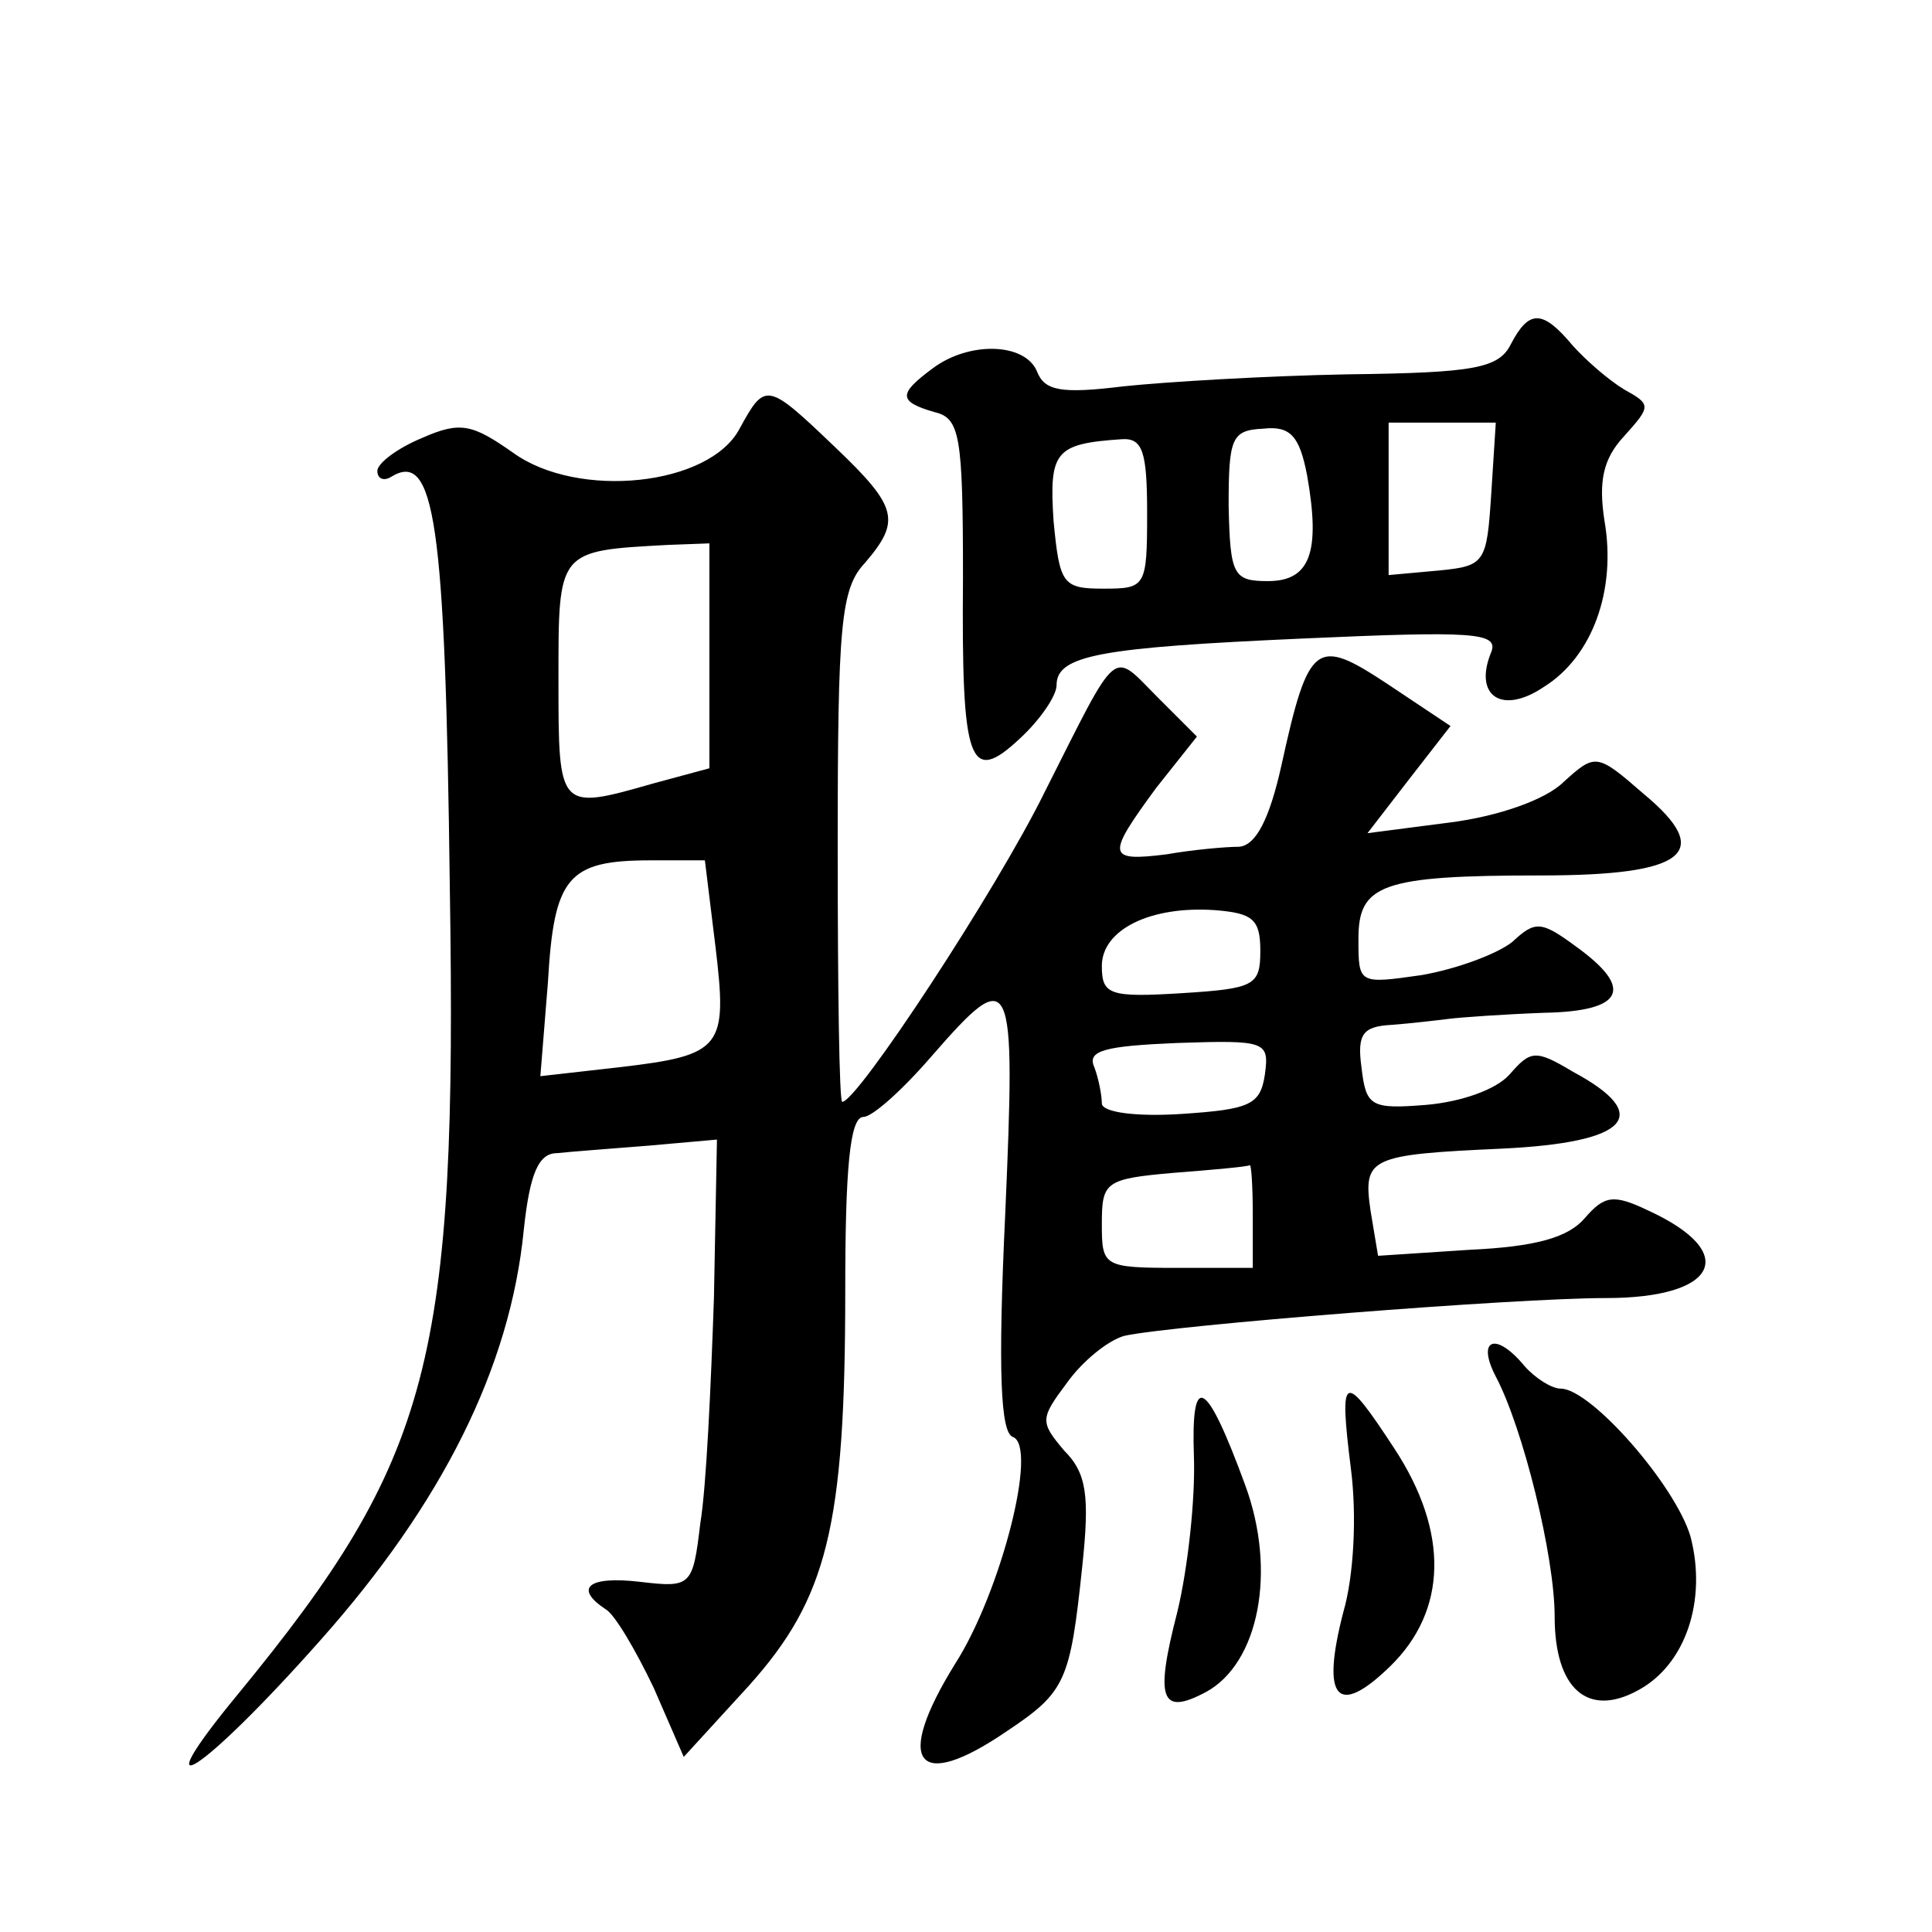 <?xml version="1.0" standalone="no"?>
<!DOCTYPE svg PUBLIC "-//W3C//DTD SVG 20010904//EN"
 "http://www.w3.org/TR/2001/REC-SVG-20010904/DTD/svg10.dtd">
<svg version="1.0" xmlns="http://www.w3.org/2000/svg"
 width="128pt" height="128pt" viewBox="0 0 128 128"
 preserveAspectRatio="xMidYMid meet">
<g transform="translate(0,128) scale(0.1,-0.1)"
fill="#0" stroke="none">
<path d="M1001 1052 c-8 -16 -24 -19 -108 -20 -54 -1 -121 -5 -149 -8 -41 -5 -52
-3 -57 10 -8 19 -45 20 -69 2 -23 -17 -23 -22 1 -29 17 -4 19 -15 19 -110 -1 -123
4 -138 38 -106 13 12 24 28 24 35 0 20 29 25 164 31 112 5 129 4 124 -9 -12 -29
7 -42 35 -23 32 20 48 64 40 110 -4 26 -1 41 13 56 18 20 18 21 0 31 -10 6 -25
19 -34 29 -20 24 -29 24 -41 1z m-135 -87 c9 -51 2 -70 -26 -70 -23 0 -25 4 -26
50 0 45 2 50 23 51 18 2 24 -5 29 -31z m122 -12 c-3 -46 -4 -48 -35 -51 l-33 -3
0 50 0 51 36 0 35 0 -3 -47z m-228 -13 c0 -49 -1 -50 -29 -50 -27 0 -29 3 -33 45
-3 46 1 51 45 54 14 1 17 -8 17 -49z M490 996 c-20 -38 -107 -47 -150 -16 -27 19
-35 21 -60 10 -17 -7 -30 -17 -30 -22 0 -5 4 -7 9 -4 29 18 36 -29 39 -271 5 -315
-12 -379 -140 -535 -66 -80 -24 -53 54 35 81 91 126 181 135 272 4 38 10 51 22
51 9 1 36 3 61 5 l45 4 -2 -105 c-2 -58 -5 -125 -9 -149 -5 -42 -6 -43 -40 -39
-34 4 -44 -4 -23 -18 6 -3 20 -27 32 -52 l20 -46 43 47 c52 58 64 105 64 262 0
80 3 115 12 115 6 0 26 18 45 40 54 62 56 57 49 -104 -5 -106 -3 -145 5 -148 17
-6 -8 -103 -38 -150 -41 -66 -26 -86 34 -45 39 26 42 33 50 109 5 47 3 62 -12 77
-16 19 -16 21 2 45 10 14 27 28 38 31 32 7 258 25 319 25 74 0 89 30 28 58 -23
11 -29 10 -42 -5 -11 -13 -33 -19 -76 -21 l-61 -4 -5 30 c-5 35 -1 37 87 41 84
4 101 22 47 51 -25 15 -28 14 -42 -2 -9 -10 -32 -18 -55 -20 -37 -3 -40 -1 -43
25 -3 22 1 27 20 28 13 1 30 3 38 4 8 1 36 3 63 4 53 1 60 16 21 44 -23 17 -27
17 -42 3 -10 -8 -37 -18 -60 -22 -42 -6 -42 -6 -42 24 0 36 15 42 121 42 96 0 115
15 68 54 -31 27 -32 27 -53 8 -12 -12 -44 -23 -76 -27 l-54 -7 27 35 28 36 -42
28 c-47 31 -52 28 -70 -54 -8 -36 -17 -53 -28 -54 -9 0 -31 -2 -48 -5 -40 -5 -40
-1 -7 44 l27 34 -26 26 c-31 31 -25 36 -75 -63 -32 -65 -124 -205 -134 -205 -2
0 -3 76 -3 169 0 147 2 171 18 188 24 28 22 37 -20 77 -45 43 -46 43 -63 12z m-20
-151 l0 -74 -37 -10 c-63 -18 -63 -18 -63 68 0 87 -1 86 73 90 l27 1 0 -75z m4
-192 c8 -67 5 -72 -63 -80 l-53 -6 5 62 c4 70 13 81 68 81 l36 0 7 -57z m361 -3
c0 -23 -4 -25 -52 -28 -48 -3 -53 -1 -53 18 0 24 32 40 75 37 25 -2 30 -6 30 -27z
m3 -82 c-3 -20 -10 -23 -55 -26 -30 -2 -53 1 -53 7 0 5 -2 16 -5 24 -5 11 7 14
55 16 59 2 61 1 58 -21z m-8 -93 l0 -35 -50 0 c-49 0 -50 1 -50 29 0 28 2 30 48
34 26 2 48 4 50 5 1 1 2 -14 2 -33z M991 368 c18 -34 39 -119 39 -159 0 -48 22
-67 55 -49 32 17 46 60 35 102 -10 34 -66 98 -86 98 -6 0 -17 7 -24 15 -19 23 -32
18 -19 -7z M791 315 c1 -28 -4 -74 -11 -103 -15 -58 -11 -69 19 -53 35 19 47 80
26 137 -26 71 -36 76 -34 19z M895 307 c4 -31 2 -71 -5 -95 -15 -58 -4 -70 31 -36
38 37 39 89 3 144 -34 52 -37 51 -29 -13z"/>
</g>
</svg>

